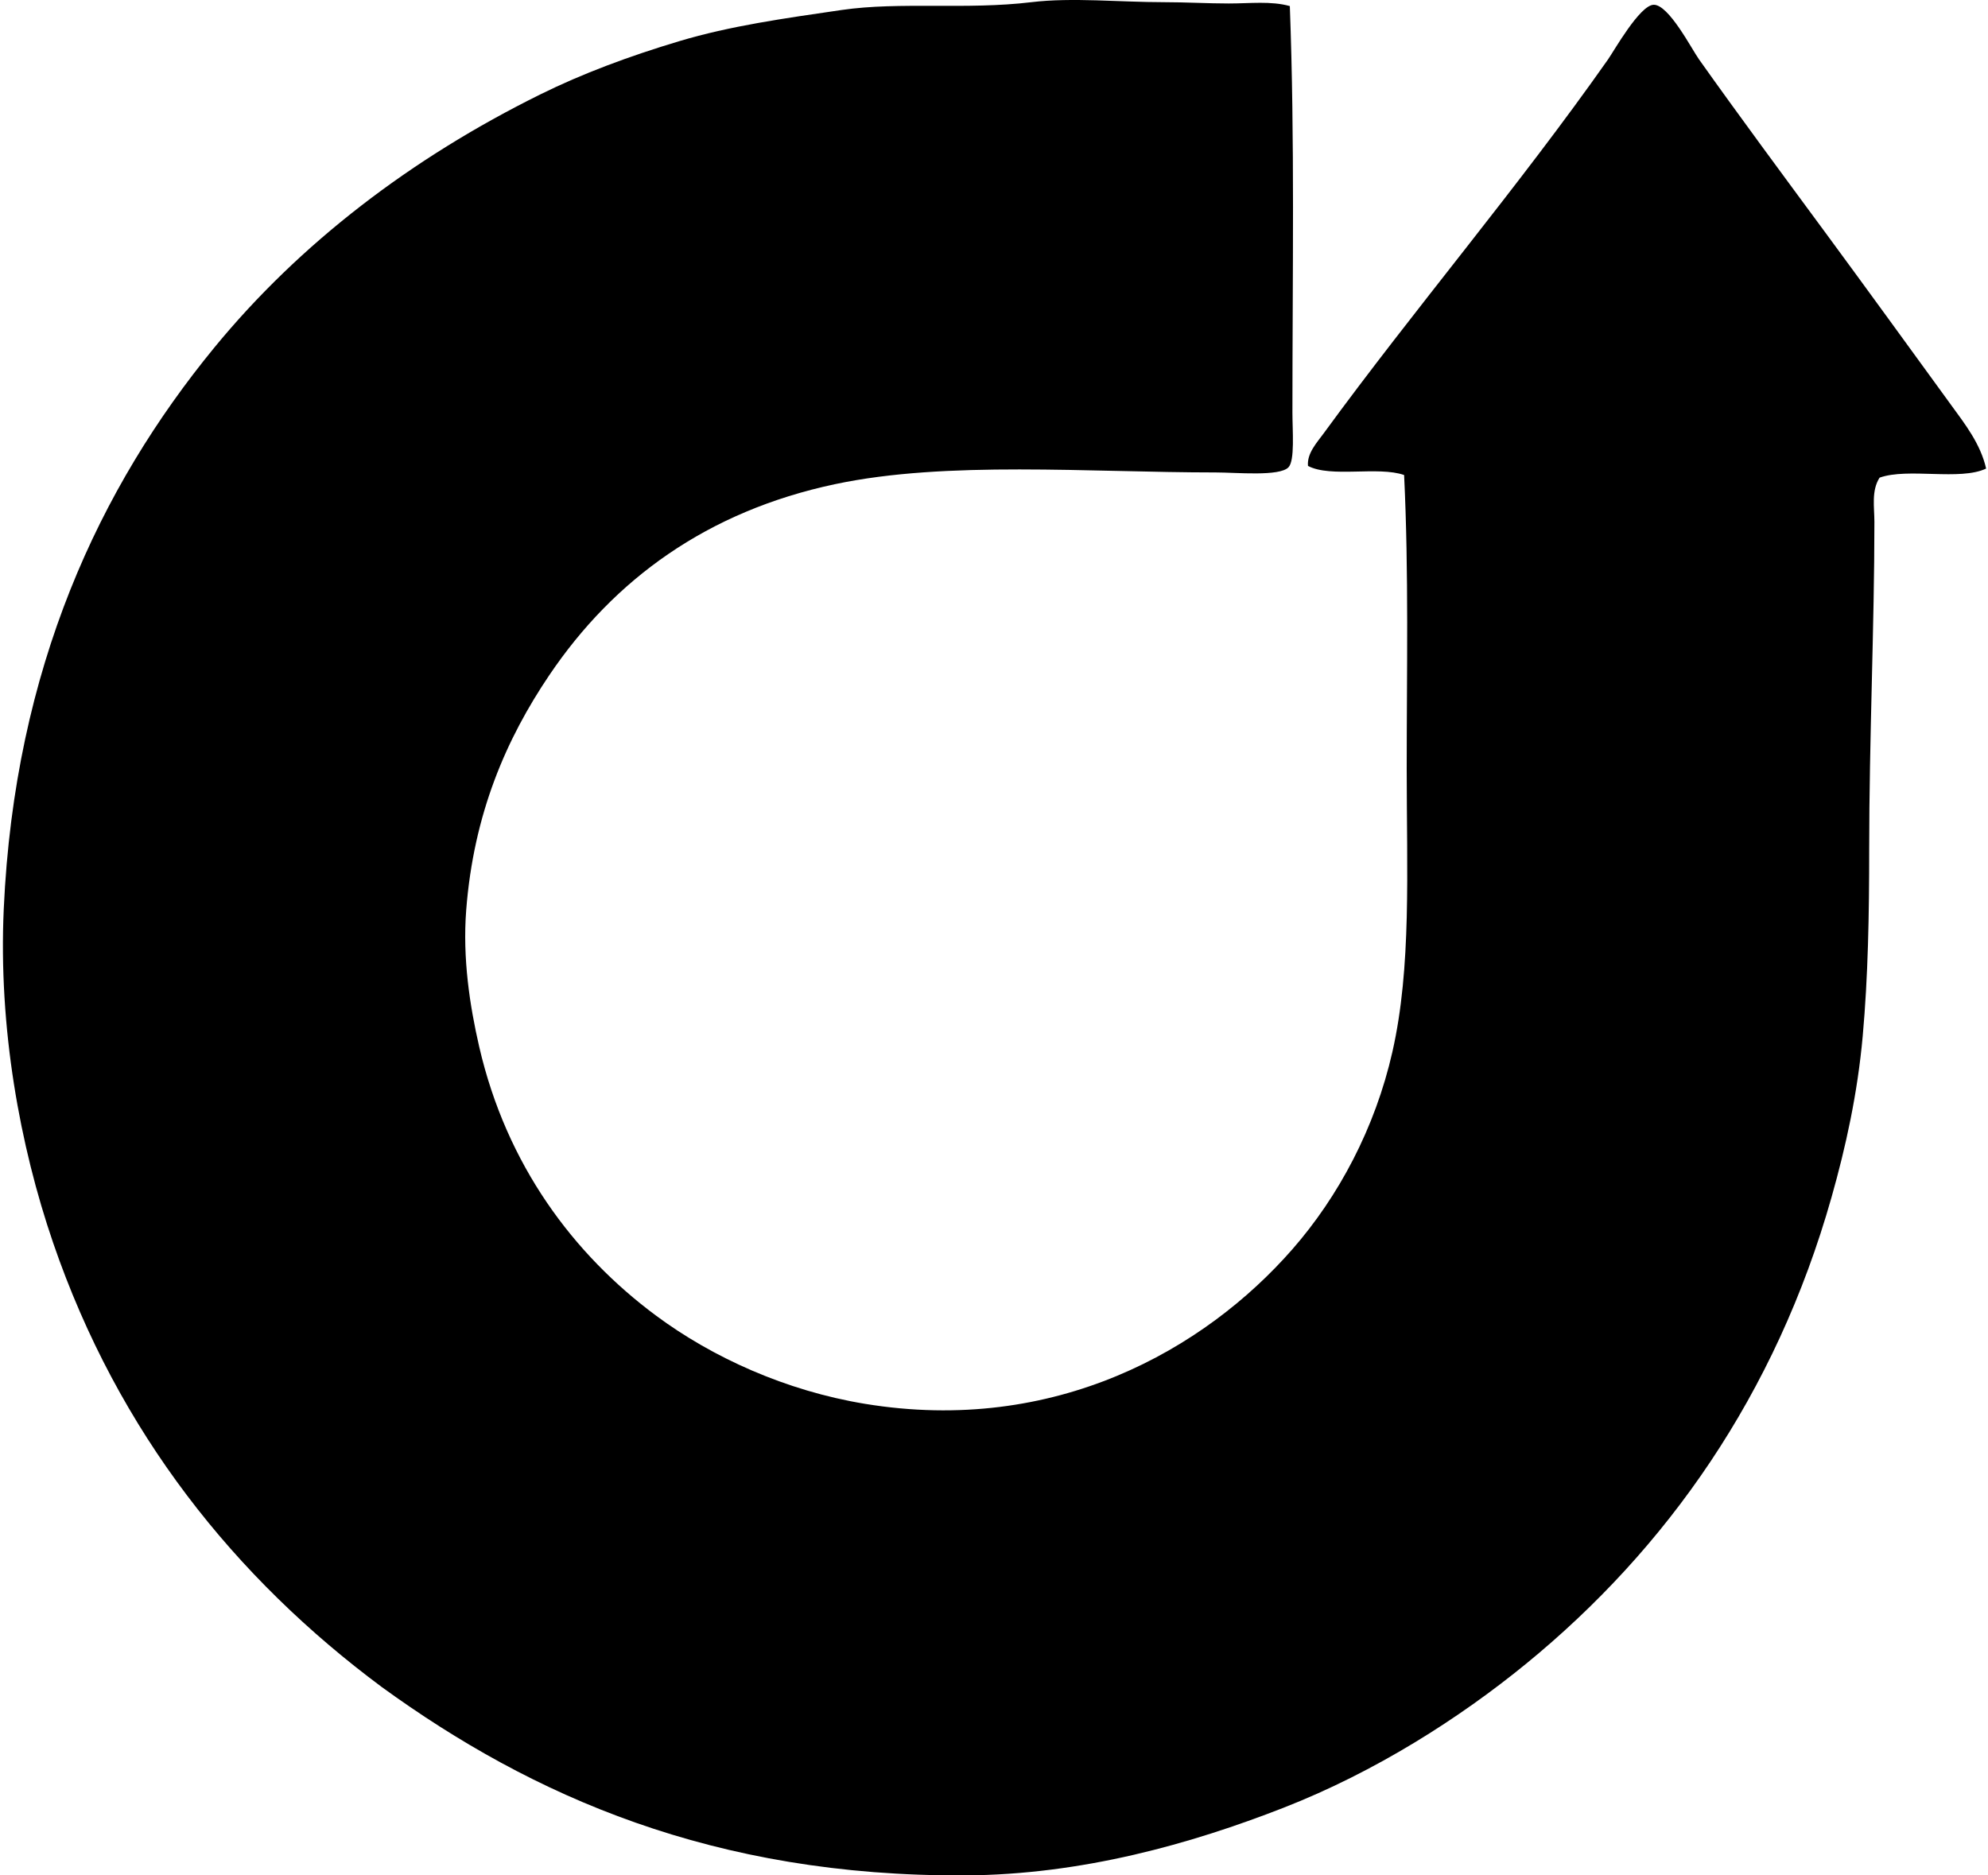 <svg xmlns="http://www.w3.org/2000/svg" width="212" height="200" fill="none" viewBox="0 0 212 200">
  <path fill="#000" fill-rule="evenodd" d="M137.547.648c.536 14.414.277 28.351.277 43.363 0 1.93.272 5.086-.417 5.819-.951 1.01-5.563.554-7.758.554-13.563 0-28.695-1.273-40.589 1.247-13.657 2.892-23.598 10.175-30.478 20.364-4.591 6.797-8.073 14.775-8.867 25.075-.396 5.132.382 10.186 1.384 14.545 2.914 12.648 10.079 22.169 18.84 28.674 6.027 4.478 13.868 8.035 22.304 9.422 20.241 3.325 36.211-5.776 45.579-16.487 4.922-5.628 8.818-12.909 10.665-21.057 2.044-9.015 1.524-19.25 1.524-30.2 0-10.402.229-20.86-.277-31.308-2.768-.97-7.798.318-10.251-.97-.121-1.34.94-2.474 1.664-3.462 9.761-13.367 20.682-26.162 30.338-39.897.638-.91 3.369-5.765 4.85-5.82 1.604-.059 4.057 4.707 4.846 5.82 4.373 6.16 8.999 12.397 13.439 18.425 4.653 6.317 8.894 12.18 13.44 18.426 1.483 2.041 3.142 4.144 3.74 6.788-2.782 1.328-8.334-.113-11.361.97-.894 1.39-.554 3.158-.554 4.71 0 11.22-.555 23.105-.555 34.91 0 6.97-.119 13.584-.692 19.947-.552 6.107-1.799 11.788-3.326 17.179-5.966 21.081-17.609 37.511-32.554 49.733-7.098 5.803-16.07 11.538-25.906 15.378-9.782 3.818-21.433 7.138-33.941 7.203-26.813.143-46.168-8.452-62.2-20.087-15.631-11.616-28.1-27.121-35.048-47.38C2.12 122.2-.177 109.612.4 96.929 1.568 71.19 10.644 51.96 22.842 37.083 31.97 25.948 43.888 16.855 57.615 10.07 62.112 7.846 67.064 6 72.438 4.39c5.458-1.634 11.196-2.433 17.317-3.325 6.22-.904 13.302.003 20.227-.832 4.373-.525 9.398 0 14.131 0 2.348 0 4.691.138 6.928.138 2.268 0 4.492-.283 6.506.277Z" clip-rule="evenodd"/>
</svg>
